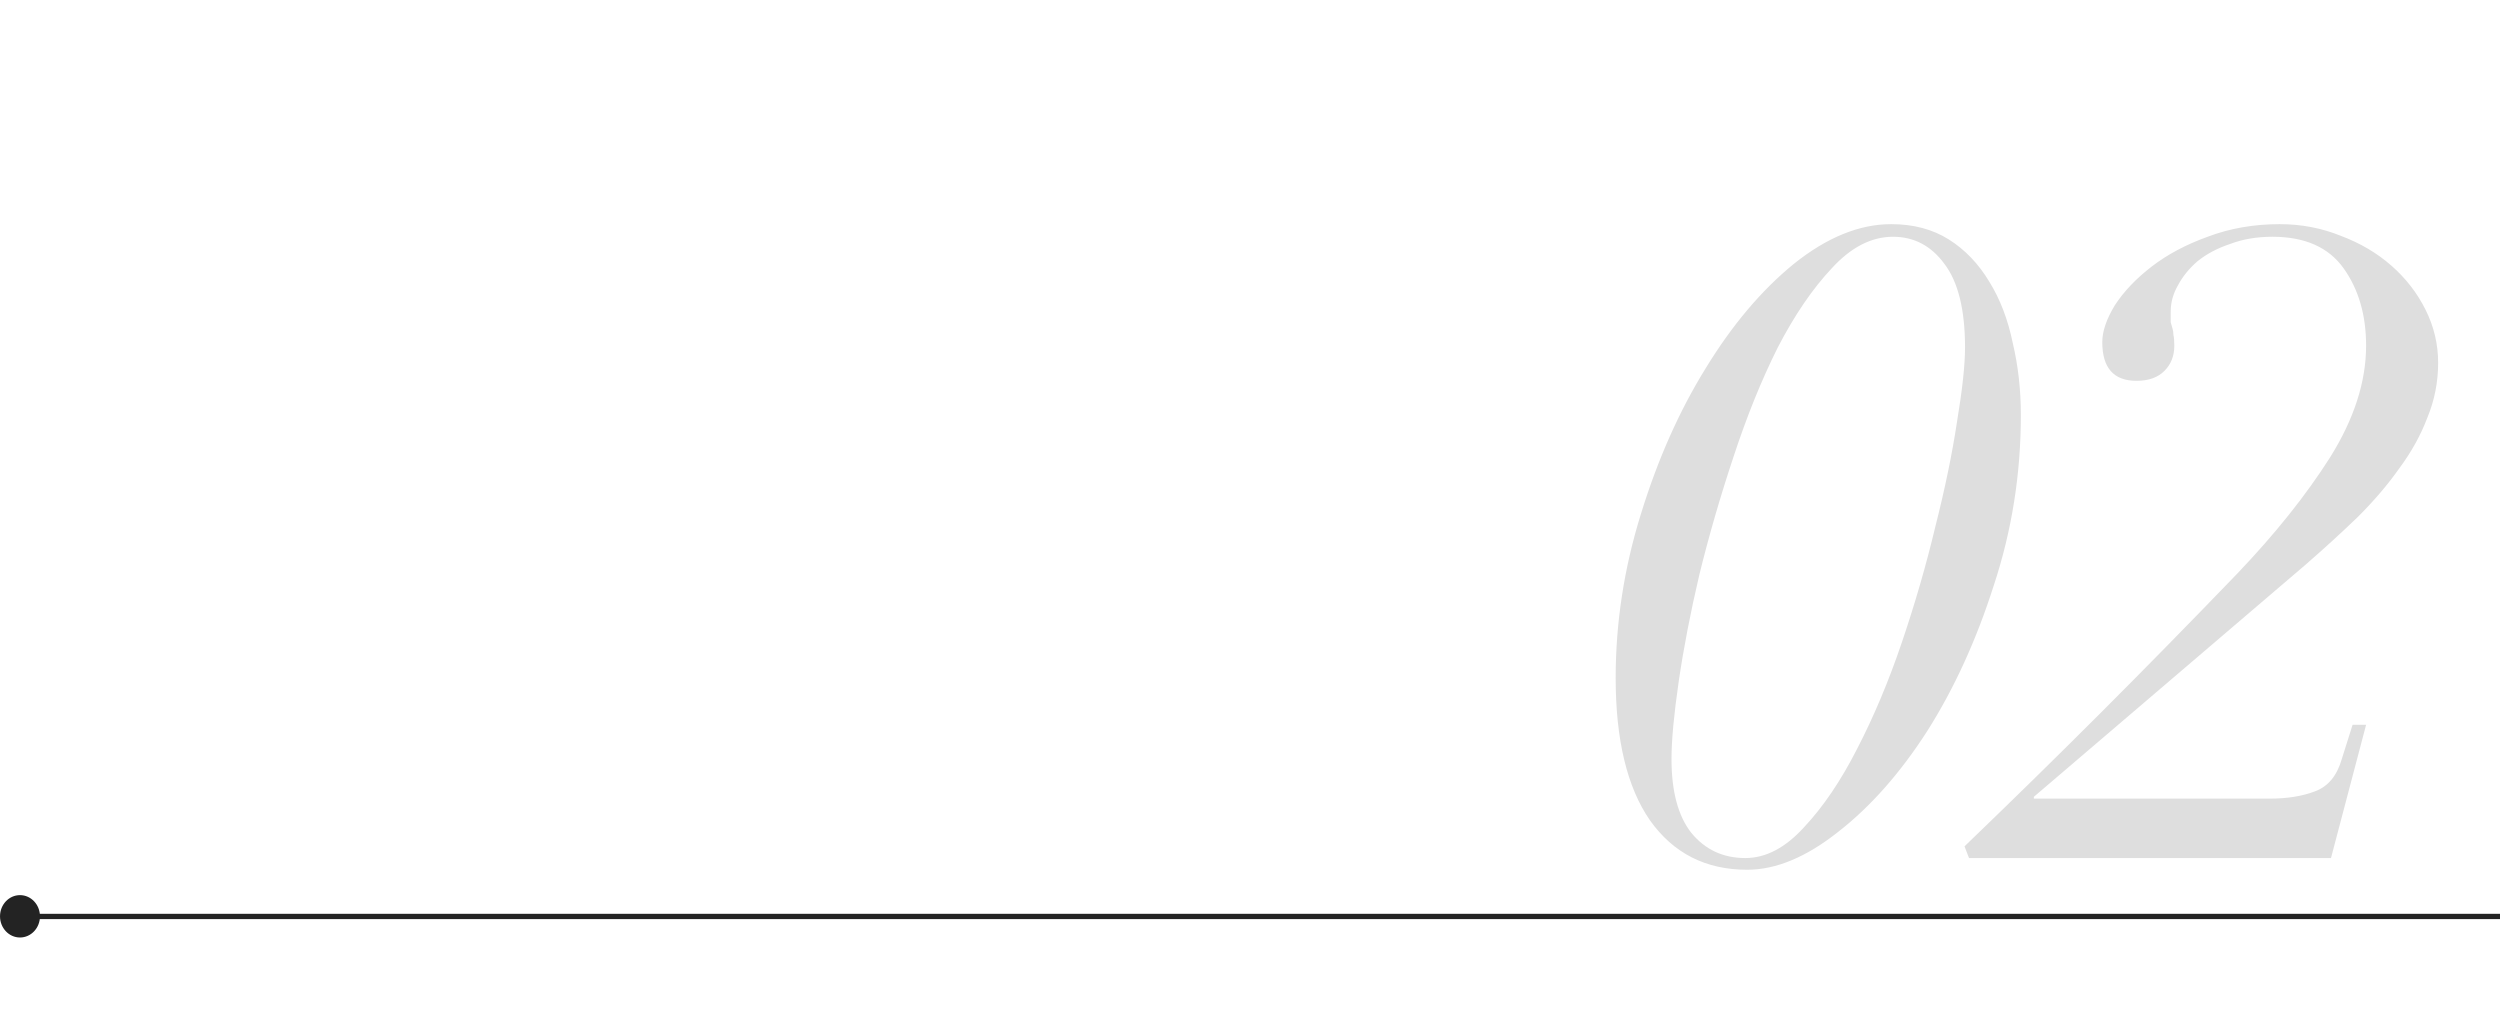 <svg width="472" height="191" viewBox="0 0 472 191" fill="none" xmlns="http://www.w3.org/2000/svg">
<path d="M472.004 173.027H3.774" stroke="#232323" stroke-miterlimit="10"/>
<path d="M3.774 177C1.691 177 0.003 175.209 0.003 173C0.003 170.791 1.691 169 3.774 169C5.857 169 7.545 170.791 7.545 173C7.545 175.209 5.857 177 3.774 177Z" fill="#232323"/>
<path d="M315.579 143.3C315.579 149.42 316.825 154.067 319.319 157.24C321.925 160.413 325.325 162 329.519 162C333.372 162 337.055 160.073 340.569 156.22C344.195 152.367 347.539 147.437 350.599 141.43C353.772 135.31 356.605 128.567 359.099 121.2C361.592 113.833 363.689 106.58 365.389 99.44C367.202 92.3 368.562 85.727 369.469 79.72C370.489 73.6 370.999 68.897 370.999 65.61C370.999 58.47 369.695 53.2 367.089 49.8C364.595 46.4 361.365 44.7 357.399 44.7C353.319 44.7 349.465 46.683 345.839 50.65C342.212 54.503 338.812 59.49 335.639 65.61C332.579 71.73 329.802 78.587 327.309 86.18C324.815 93.66 322.662 101.083 320.849 108.45C319.149 115.703 317.845 122.447 316.939 128.68C316.032 134.913 315.579 139.787 315.579 143.3ZM305.039 128C305.039 117.573 306.625 107.26 309.799 97.06C312.972 86.747 317.052 77.567 322.039 69.52C327.025 61.36 332.579 54.787 338.699 49.8C344.932 44.813 351.052 42.32 357.059 42.32C361.252 42.32 364.879 43.283 367.939 45.21C370.999 47.137 373.549 49.8 375.589 53.2C377.629 56.487 379.102 60.34 380.009 64.76C381.029 69.067 381.539 73.6 381.539 78.36C381.539 89.467 379.839 100.177 376.439 110.49C373.152 120.803 368.959 129.983 363.859 138.03C358.759 145.963 353.149 152.31 347.029 157.07C341.022 161.83 335.299 164.21 329.859 164.21C322.039 164.21 315.919 161.093 311.499 154.86C307.192 148.627 305.039 139.673 305.039 128ZM371.75 162L370.9 159.79C379.74 151.29 388.297 142.903 396.57 134.63C404.957 126.243 413.57 117.46 422.41 108.28C429.55 100.8 435.387 93.49 439.92 86.35C444.454 79.097 446.72 72.07 446.72 65.27C446.72 59.49 445.304 54.617 442.47 50.65C439.637 46.683 435.16 44.7 429.04 44.7C426.094 44.7 423.43 45.153 421.05 46.06C418.67 46.853 416.63 47.93 414.93 49.29C413.344 50.65 412.097 52.18 411.19 53.88C410.284 55.467 409.83 57.11 409.83 58.81C409.83 59.717 409.83 60.397 409.83 60.85C409.944 61.303 410.057 61.7 410.17 62.04C410.284 62.38 410.34 62.777 410.34 63.23C410.454 63.683 410.51 64.363 410.51 65.27C410.51 67.197 409.887 68.783 408.64 70.03C407.394 71.277 405.637 71.9 403.37 71.9C399.064 71.9 396.91 69.463 396.91 64.59C396.91 62.55 397.704 60.227 399.29 57.62C400.99 55.013 403.314 52.577 406.26 50.31C409.207 48.043 412.72 46.173 416.8 44.7C420.994 43.113 425.527 42.32 430.4 42.32C434.48 42.32 438.334 43.057 441.96 44.53C445.587 45.89 448.76 47.76 451.48 50.14C454.2 52.52 456.354 55.297 457.94 58.47C459.527 61.643 460.32 64.987 460.32 68.5C460.32 72.127 459.64 75.583 458.28 78.87C457.034 82.157 455.277 85.33 453.01 88.39C450.857 91.45 448.25 94.51 445.19 97.57C442.13 100.517 438.844 103.52 435.33 106.58L383.99 150.44V150.78H428.53C431.817 150.78 434.65 150.327 437.03 149.42C439.524 148.513 441.224 146.473 442.13 143.3L444.17 136.84H446.72L440.09 162H371.75Z" fill="#DEDEDE"/>
</svg>
